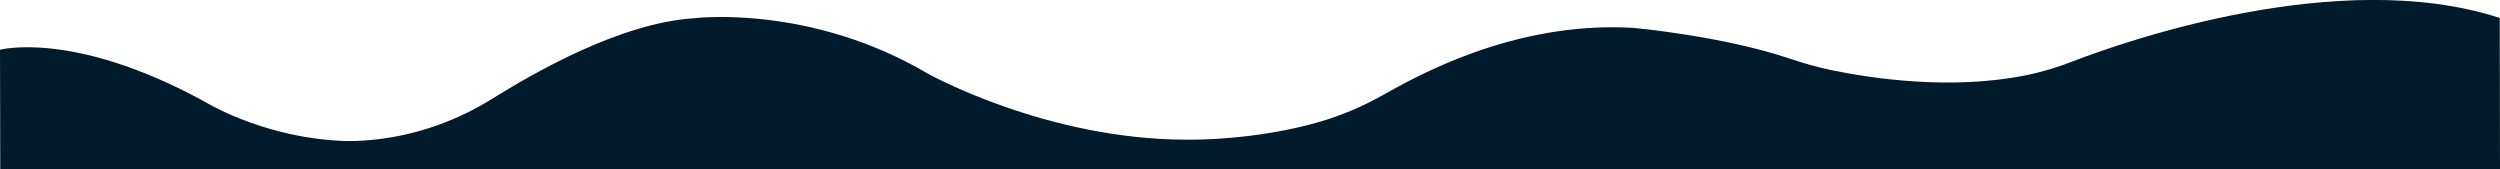 <?xml version="1.0" encoding="utf-8"?>
<!-- Generator: Adobe Illustrator 25.4.1, SVG Export Plug-In . SVG Version: 6.00 Build 0)  -->
<svg version="1.1" id="Layer_1" xmlns="http://www.w3.org/2000/svg" xmlns:xlink="http://www.w3.org/1999/xlink" x="0px" y="0px"
	 viewBox="0 0 1920.6 130.2" style="enable-background:new 0 0 1920.6 130.2;" xml:space="preserve">
<style type="text/css">
	.st0{fill:#011B2C;}
</style>
<path class="st0" d="M1920.6,130.2l-0.2-116.4c-123.5-40.3-290.3,18.8-327.6,33.2c-12.3,4.8-24.9,8.6-37.8,11.1
	c-56.7,11.1-116.3,2.3-147.5-4.1c-10.7-2.2-21.3-5.2-31.7-8.7c-52.5-17.8-121.2-23.9-121.2-23.9c-92.3-5.4-167.5,37.9-192.5,51.8
	c-15,8.4-30.8,15.2-47.3,20.1c-51.6,15.2-103.1,14-103.1,14c-108.3,0-199-50.8-199-50.8C621.8,2.9,533.3,14,533.3,14
	c-56.9,3.6-123.2,42-155.2,61.9c-27,16.8-57.3,27.6-88.8,31.2c-17,1.9-27.5,1.1-27.5,1.1c-54.4-2.6-95.2-24.7-102.9-29.1
	c-1.2-0.7-2.5-1.4-3.7-2.1C55.9,23.2,0,38.2,0,38.2l0.2,92H1920.6z"/>
</svg>
